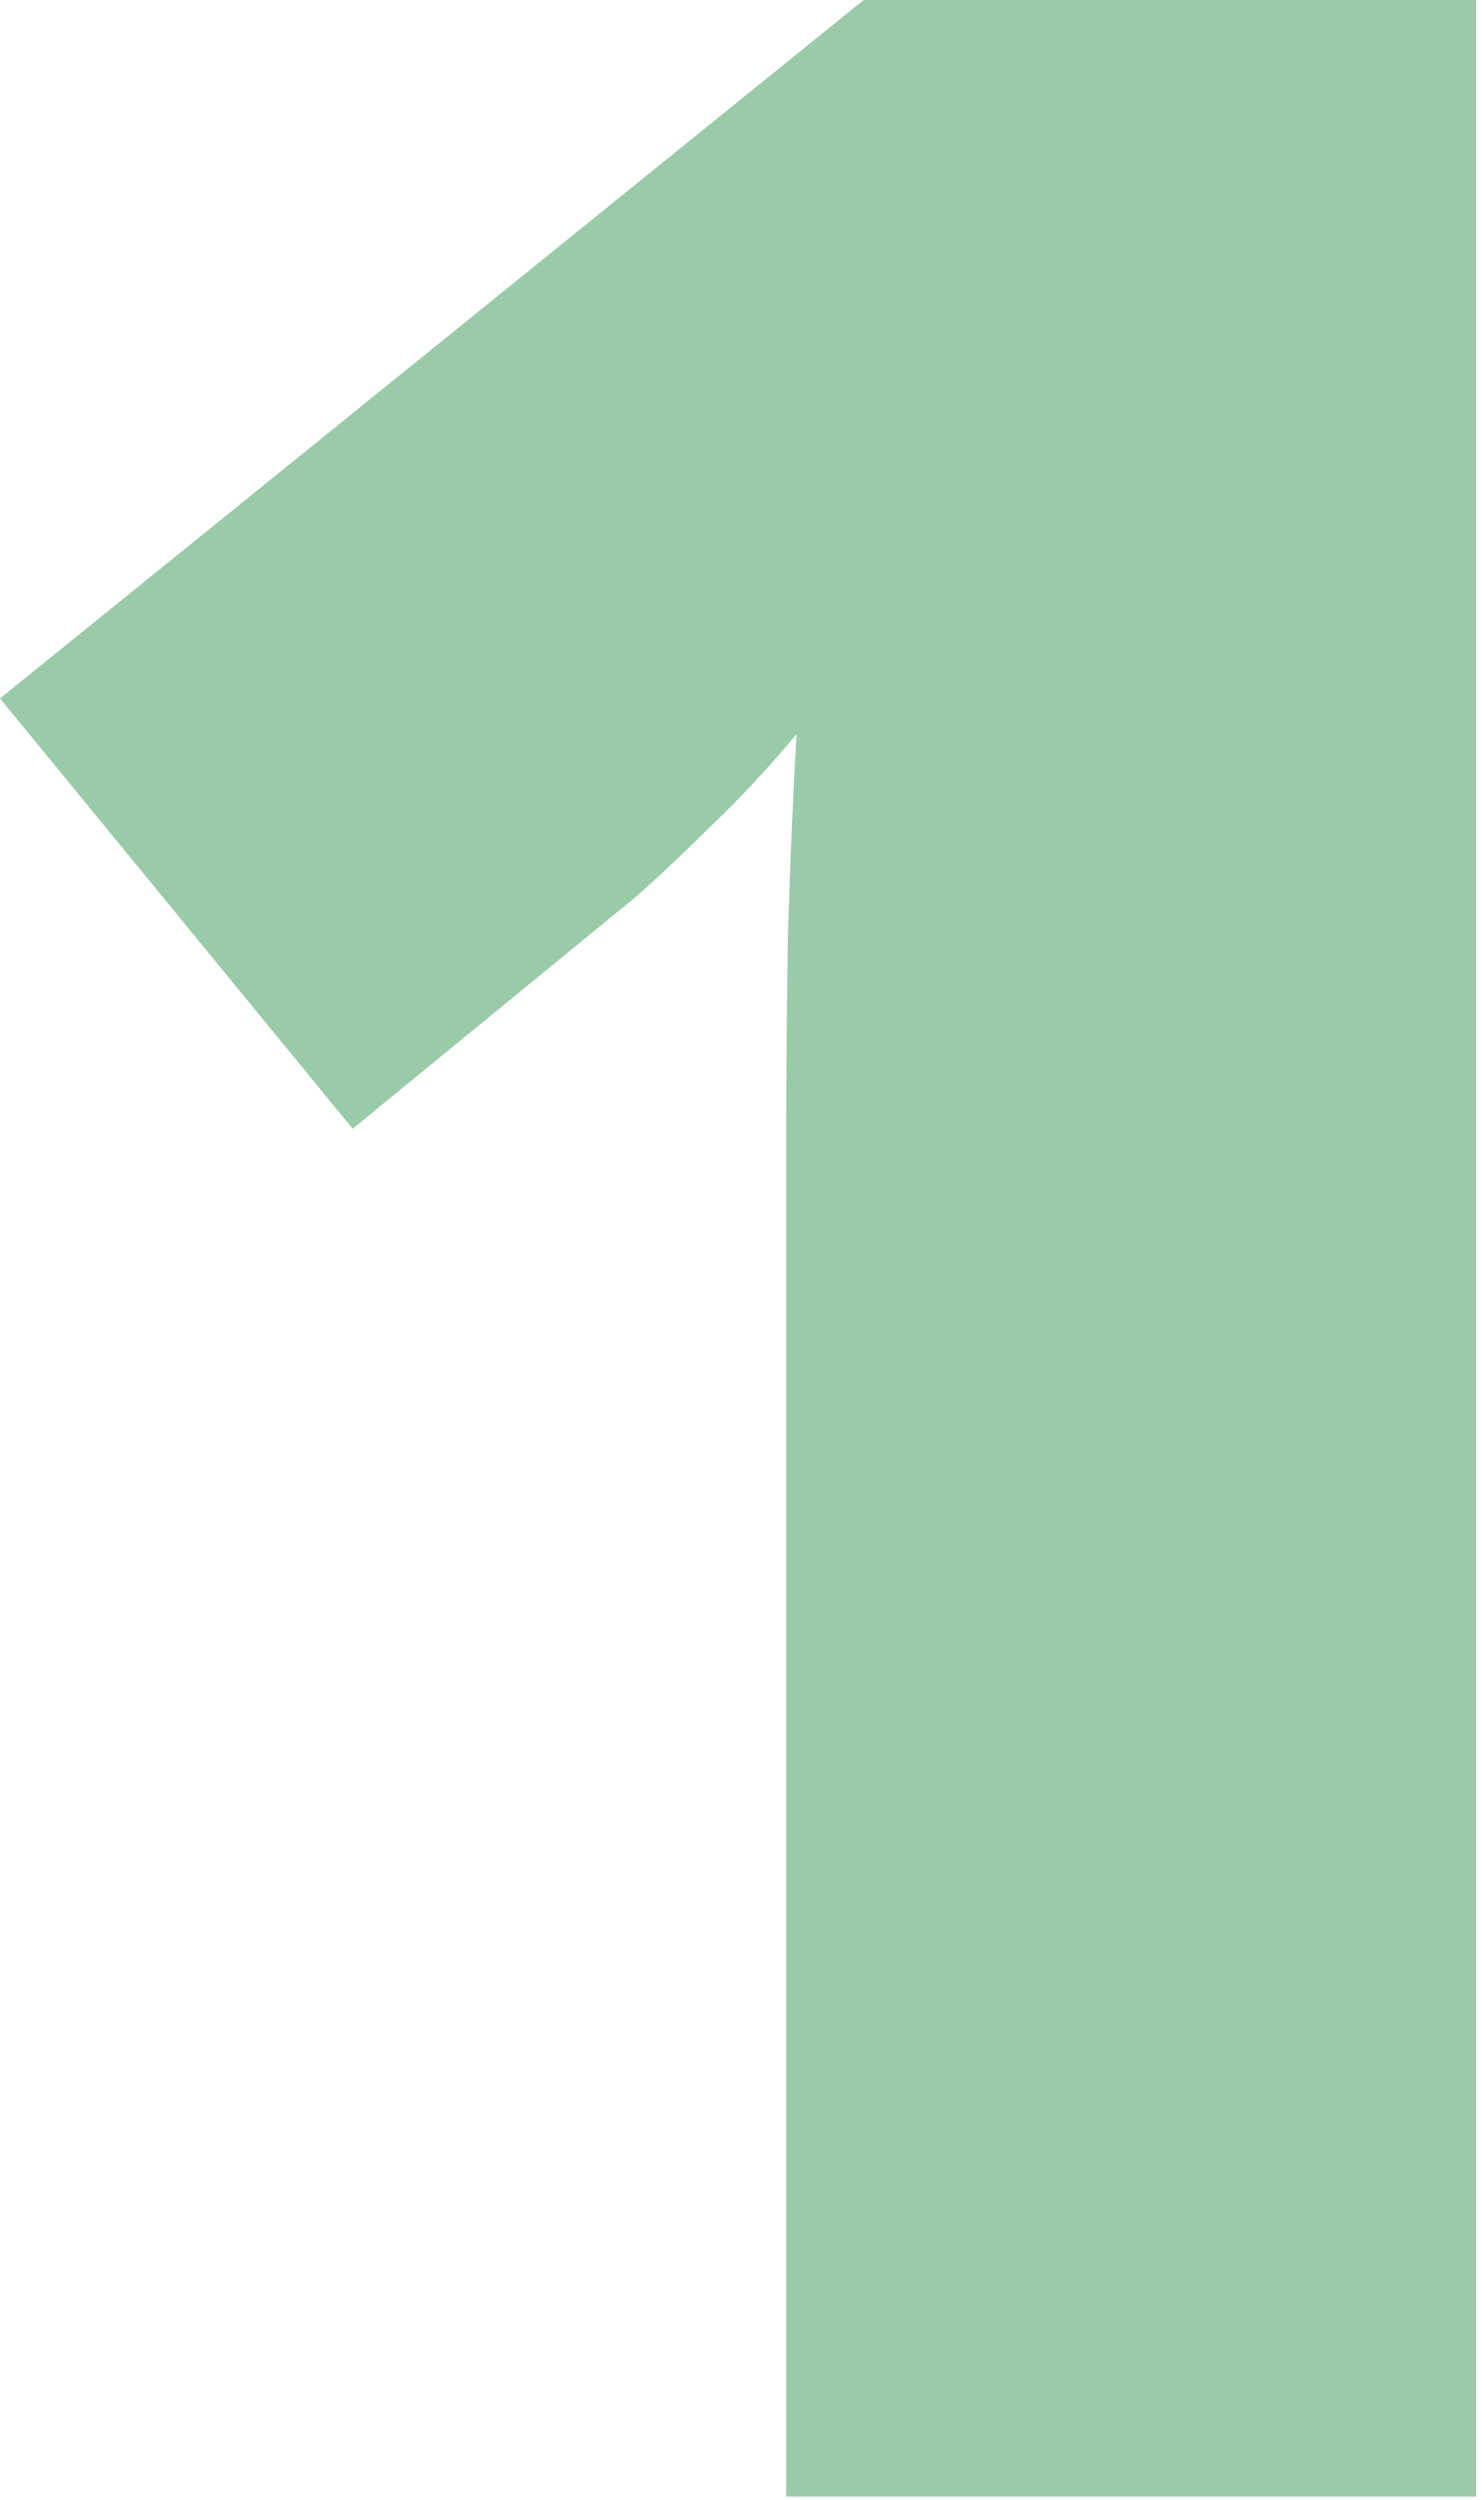 <svg width="67" height="113" viewBox="0 0 67 113" fill="none" xmlns="http://www.w3.org/2000/svg">
<path d="M66.733 112.836H35.544V57.035C35.544 56.006 35.544 54.128 35.544 51.401C35.544 48.623 35.57 45.561 35.622 42.217C35.726 38.873 35.856 35.862 36.011 33.187C34.663 34.782 33.393 36.145 32.2 37.277C31.059 38.409 29.944 39.464 28.856 40.442L15.944 51.015L0 31.566L39.044 0H66.733V112.836Z" fill="#9ACBA9"/>
</svg>
